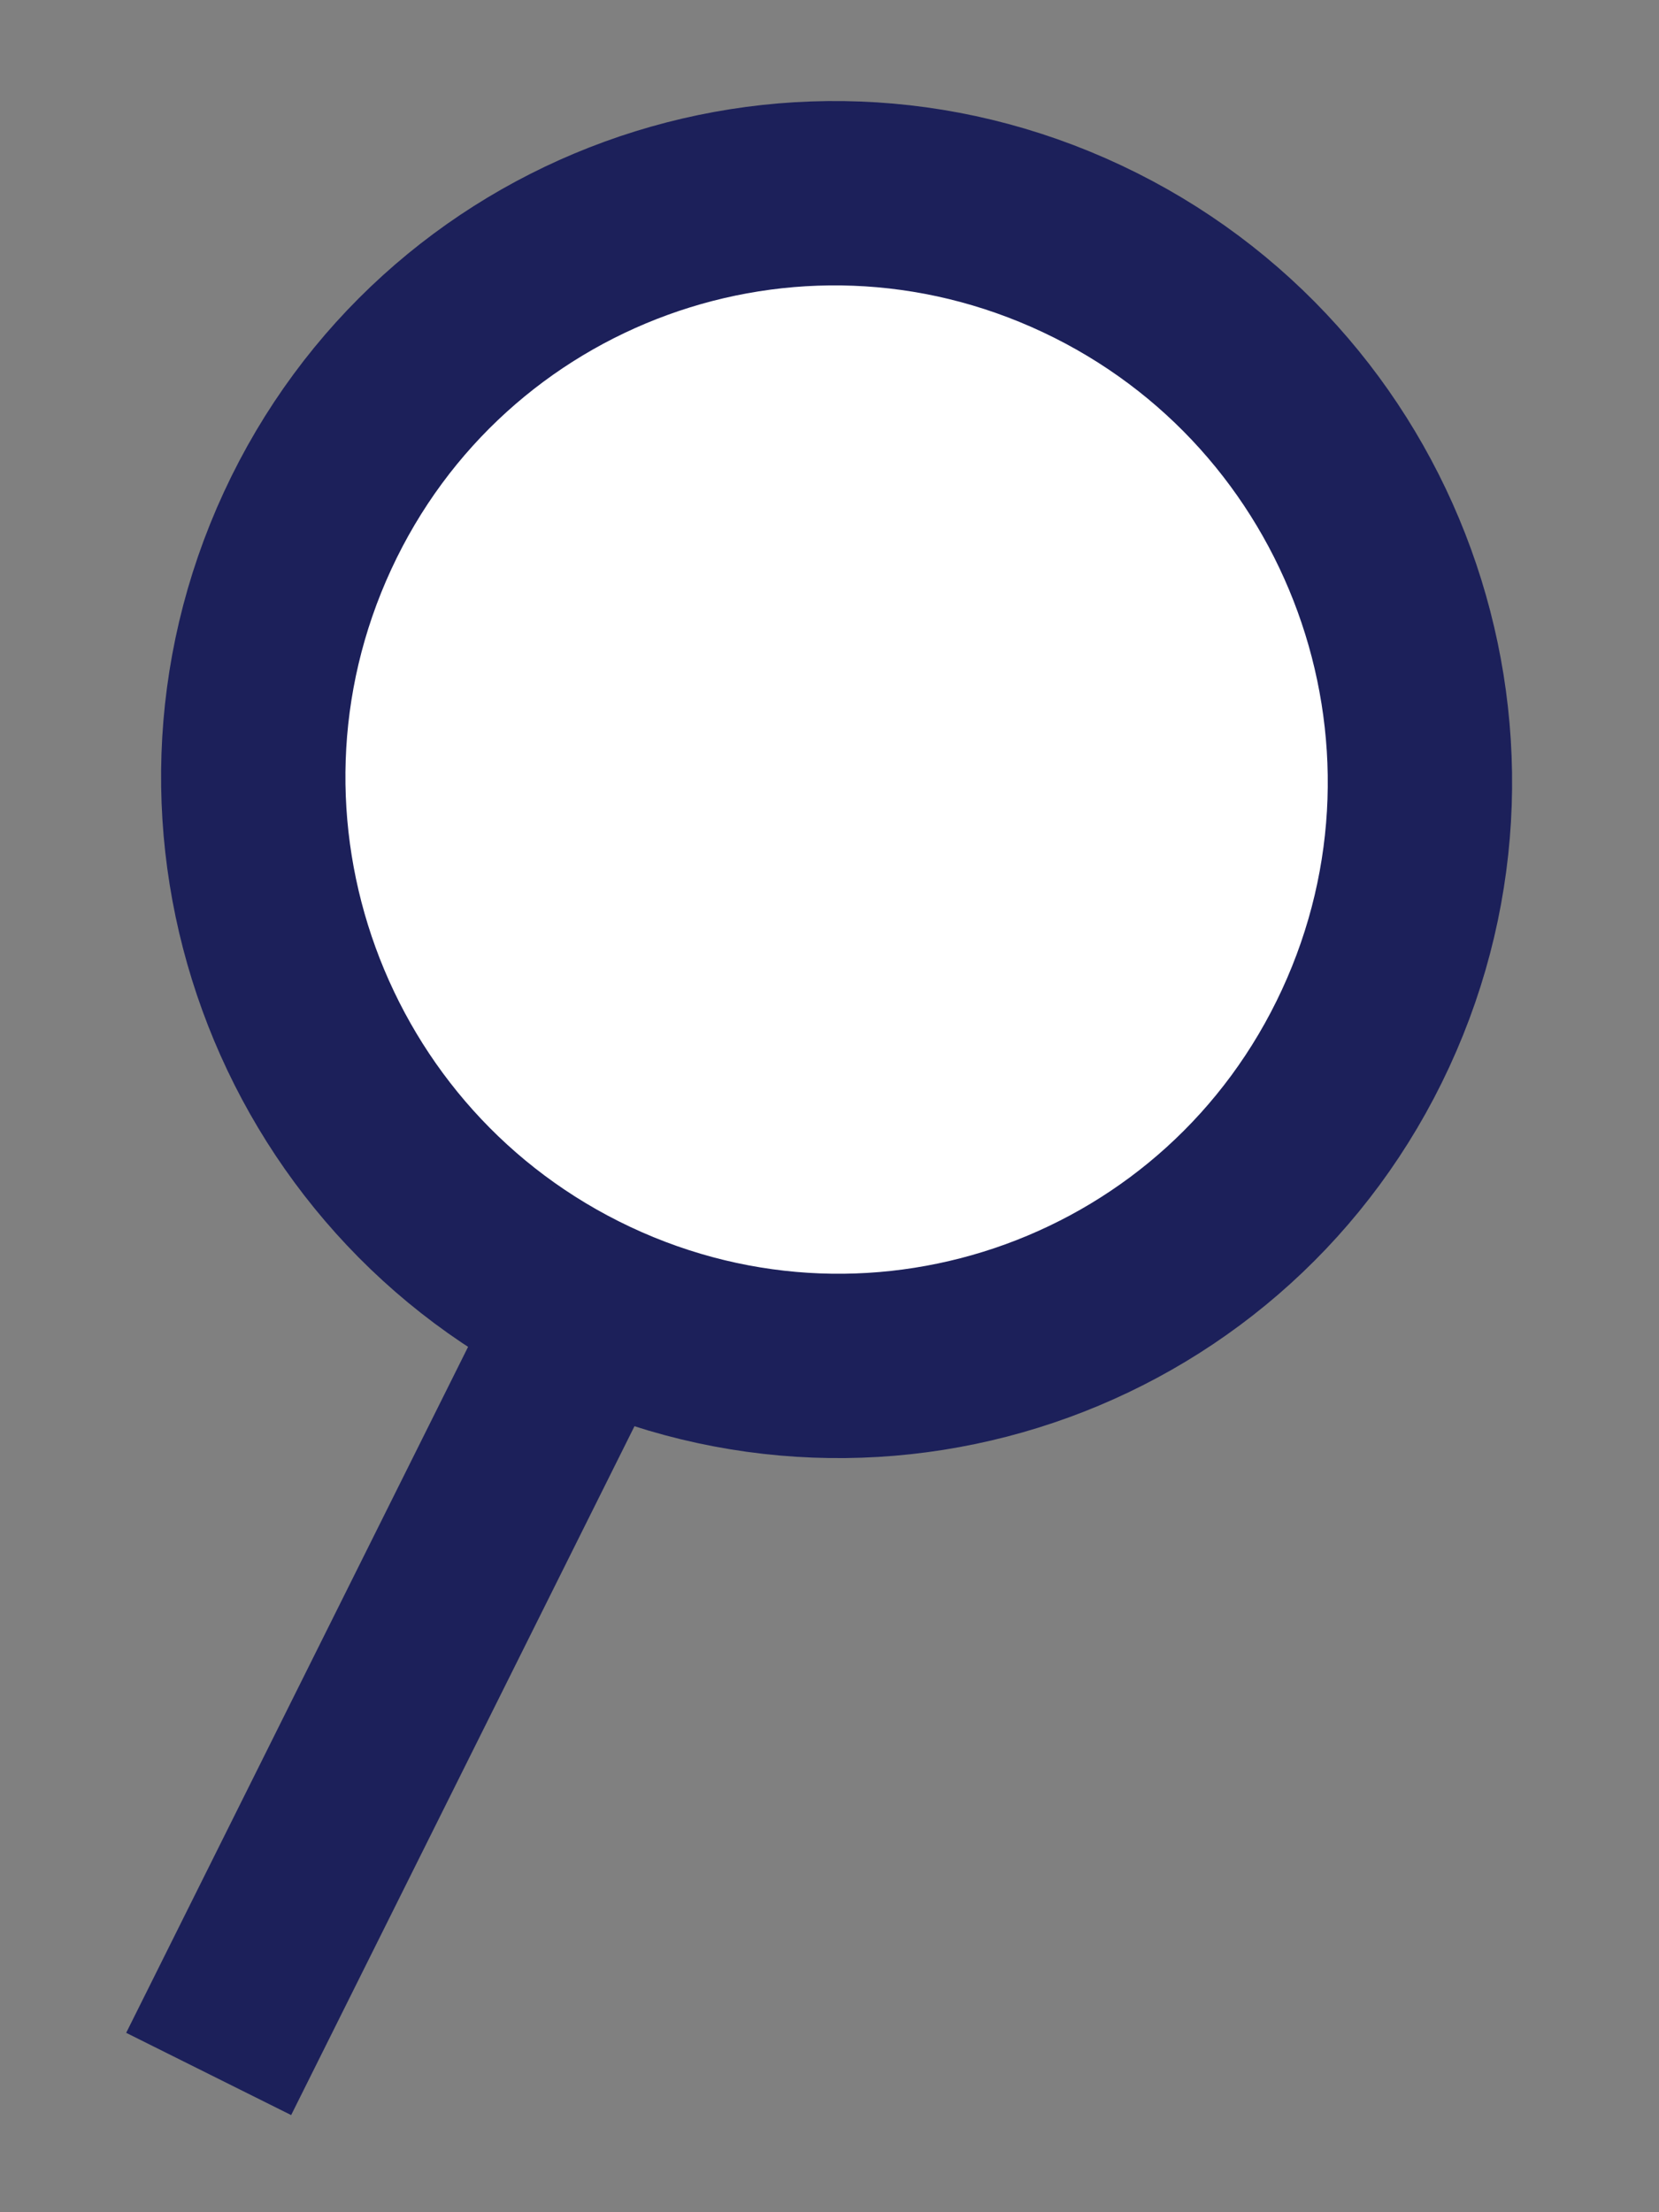 <svg width="18" height="24" viewBox="0 0 18 24" fill="none" xmlns="http://www.w3.org/2000/svg">
<rect x="0" y="0" width="18" height="24" fill="#808080" stroke="none"/>
<mask id="mask0_3_325" style="mask-type:alpha" maskUnits="userSpaceOnUse" x="0" y="0" width="18" height="24">
<rect width="18" height="24" fill="#D9D9D9"/>
</mask>
<g mask="url(#mask0_3_325)">
<path d="M6.414 14.216C9.584 15.707 13.347 14.337 14.817 11.156C16.288 7.976 14.91 4.19 11.74 2.699C8.57 1.208 4.808 2.578 3.337 5.758C1.866 8.939 3.244 12.725 6.414 14.216Z" fill="white" stroke="#1C205A" stroke-width="2"/>
<path d="M2.264 22.5L6.628 13.745" stroke="#1C205A" stroke-width="2"/>
</g>
</svg>
